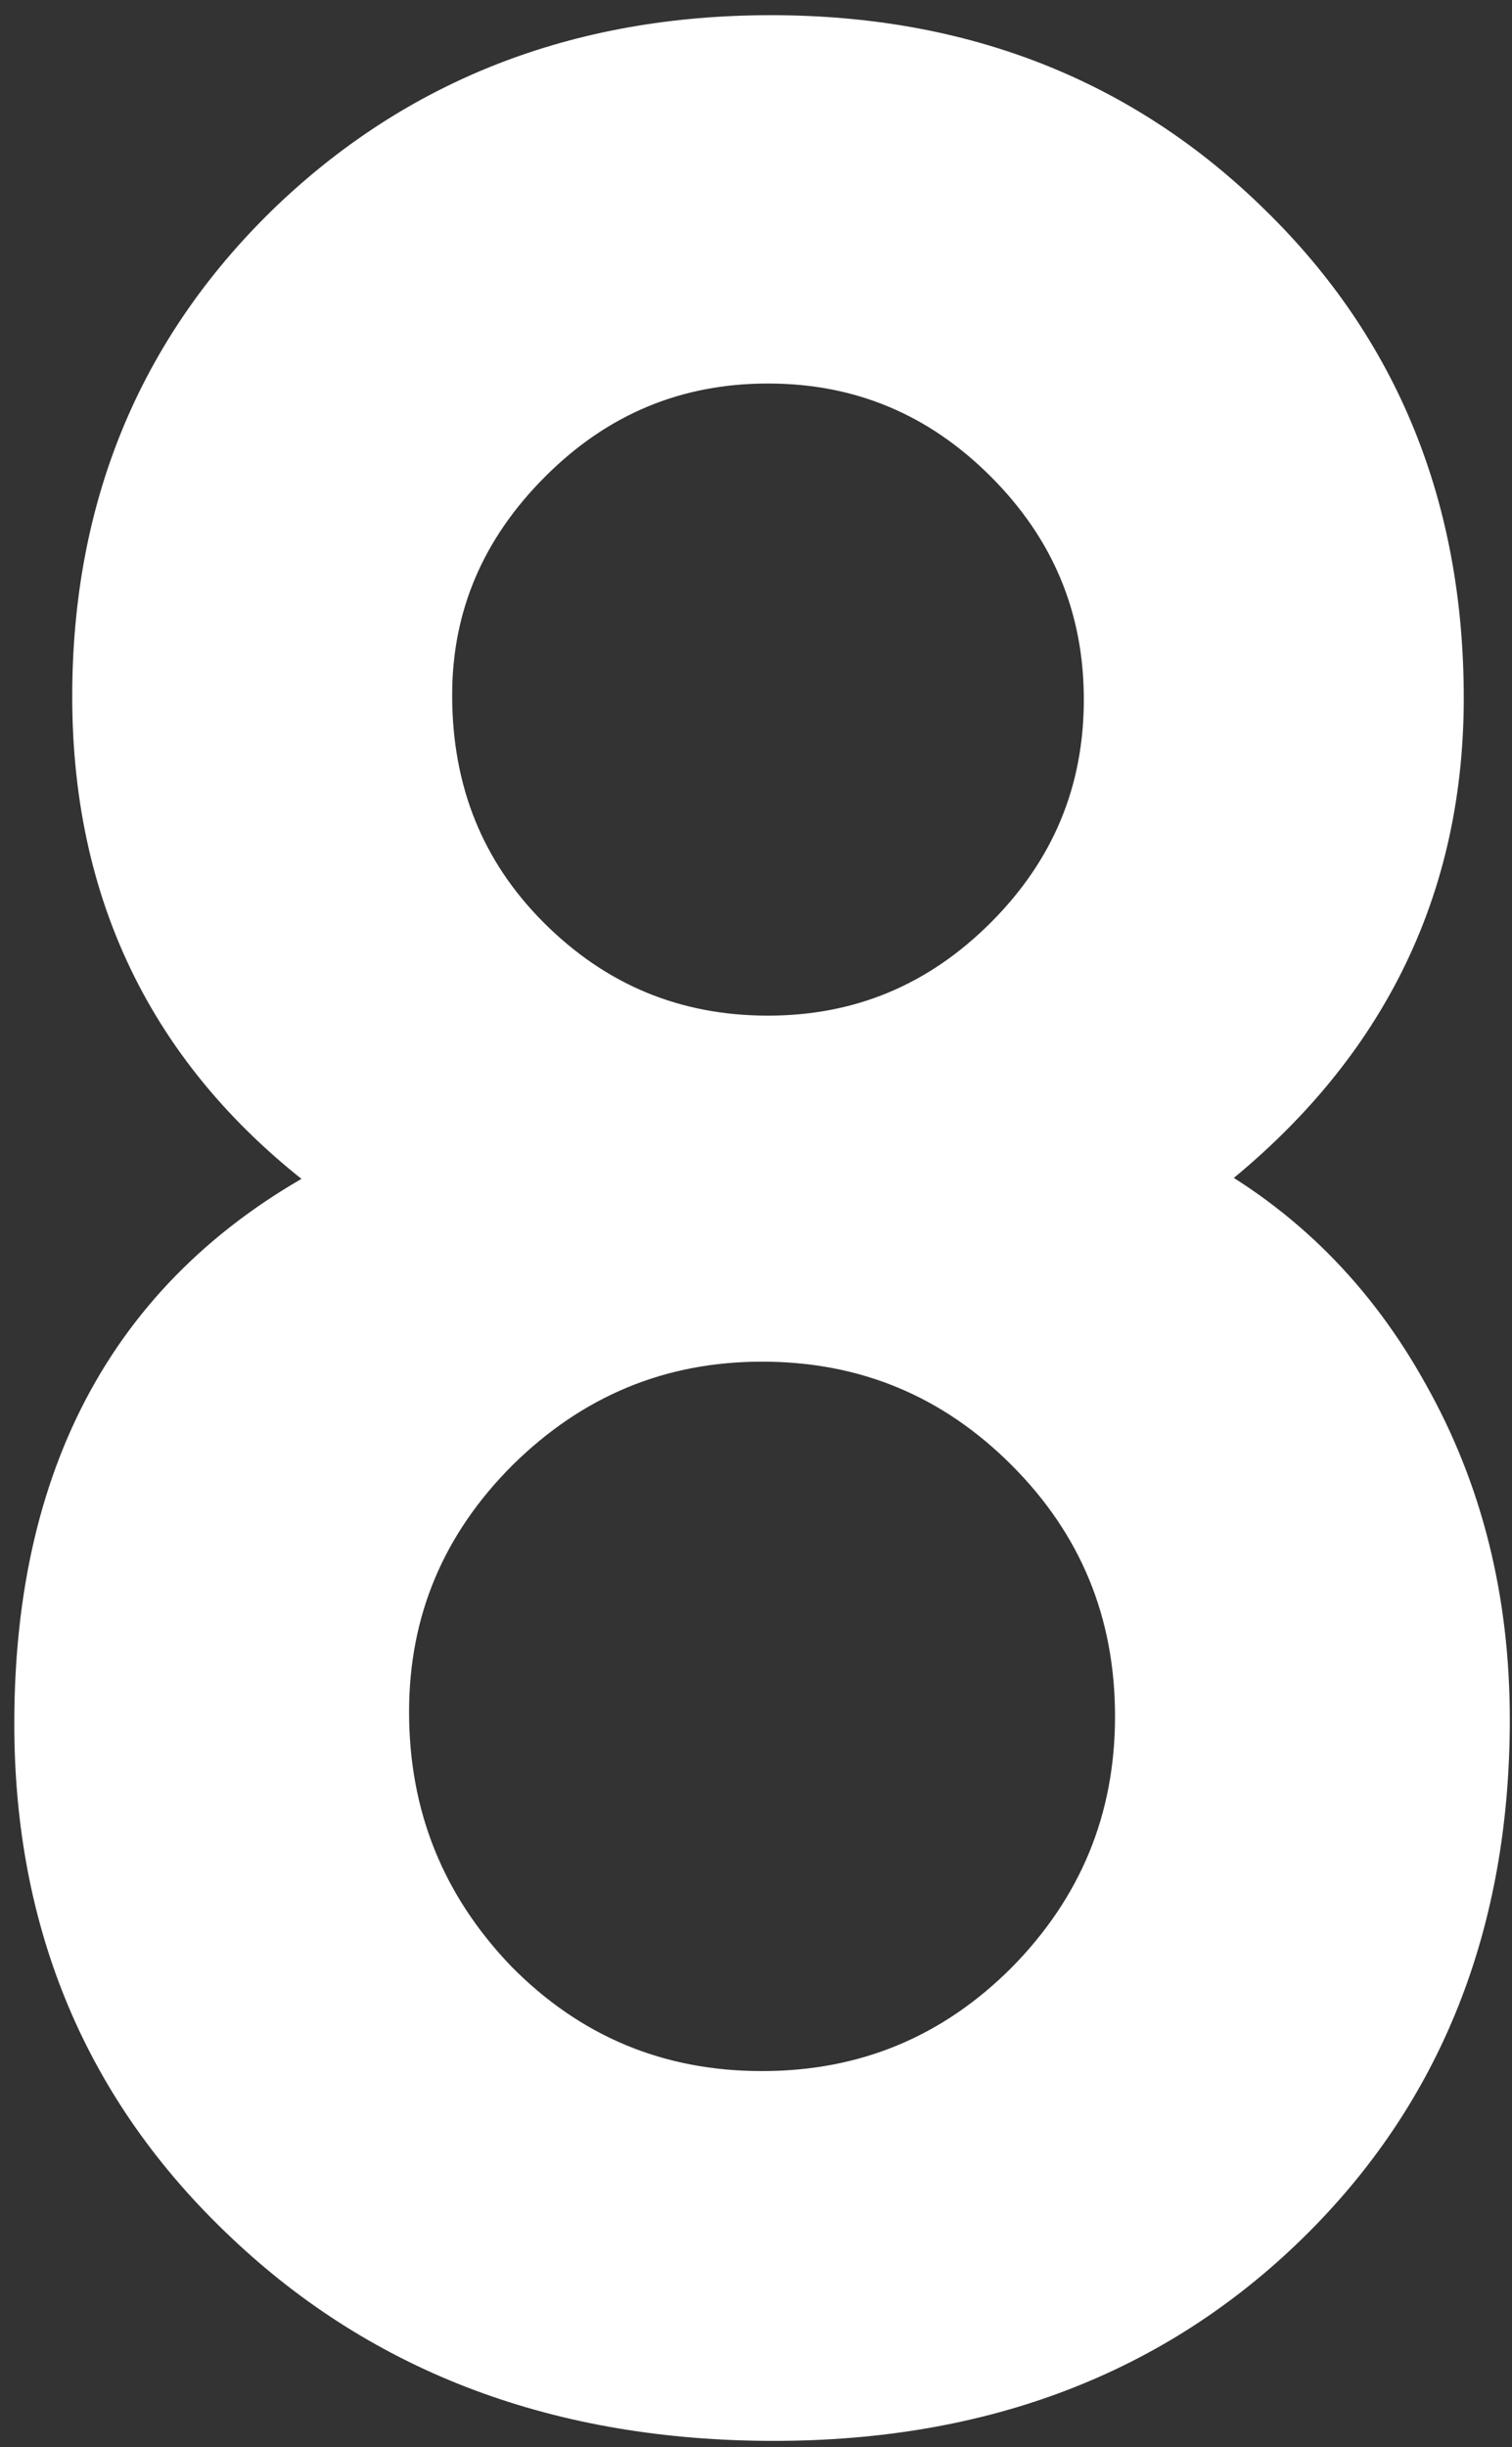 <?xml version="1.0" encoding="UTF-8" standalone="no"?><!DOCTYPE svg PUBLIC "-//W3C//DTD SVG 1.1//EN" "http://www.w3.org/Graphics/SVG/1.1/DTD/svg11.dtd"><svg width="100%" height="100%" viewBox="0 0 196 317" version="1.1" xmlns="http://www.w3.org/2000/svg" xmlns:xlink="http://www.w3.org/1999/xlink" xml:space="preserve" xmlns:serif="http://www.serif.com/" style="fill-rule:evenodd;clip-rule:evenodd;stroke-linejoin:round;stroke-miterlimit:2;"><rect x="0" y="0" width="196" height="317" fill="#333333" stroke="none"/><g><path d="M45.638,153.2c-21.823,-15.404 -32.735,-36.393 -32.735,-62.967c-0,-24.134 8.28,-44.288 24.84,-60.463c16.689,-16.176 37.421,-24.263 62.197,-24.263c24.648,-0 45.187,8.087 61.619,24.263c16.432,16.046 24.648,36.265 24.648,60.656c-0,25.546 -10.848,46.407 -32.543,62.582c11.939,6.419 21.31,15.79 28.114,28.114c6.932,12.323 10.398,26.188 10.398,41.593c0,26.316 -8.601,47.883 -25.803,64.7c-17.202,16.817 -39.218,25.225 -66.048,25.225c-27.472,0 -50.13,-8.473 -67.974,-25.418c-17.972,-16.945 -26.958,-38.255 -26.958,-63.93c0,-33.377 13.415,-56.741 40.245,-70.092Zm9.436,-63.159c-0,12.709 4.3,23.364 12.901,31.965c8.729,8.729 19.256,13.094 31.58,13.094c12.195,-0 22.658,-4.365 31.387,-13.094c8.73,-8.73 13.094,-19.192 13.094,-31.388c0,-12.195 -4.364,-22.657 -13.094,-31.387c-8.729,-8.729 -19.192,-13.094 -31.387,-13.094c-12.196,0 -22.658,4.365 -31.387,13.094c-8.73,8.73 -13.094,18.999 -13.094,30.81Zm-5.585,131.711c0,13.736 4.75,25.546 14.25,35.431c9.628,9.756 21.31,14.634 35.046,14.634c13.607,0 25.225,-4.814 34.853,-14.442c9.628,-9.756 14.442,-21.438 14.442,-35.046c-0,-13.735 -4.814,-25.417 -14.442,-35.045c-9.628,-9.628 -21.246,-14.442 -34.853,-14.442c-13.48,-0 -25.097,4.814 -34.854,14.442c-9.628,9.628 -14.442,21.117 -14.442,34.468Z" style="fill:#fff;fill-rule:nonzero;stroke:#fff;stroke-width:7.08px;"/></g></svg>